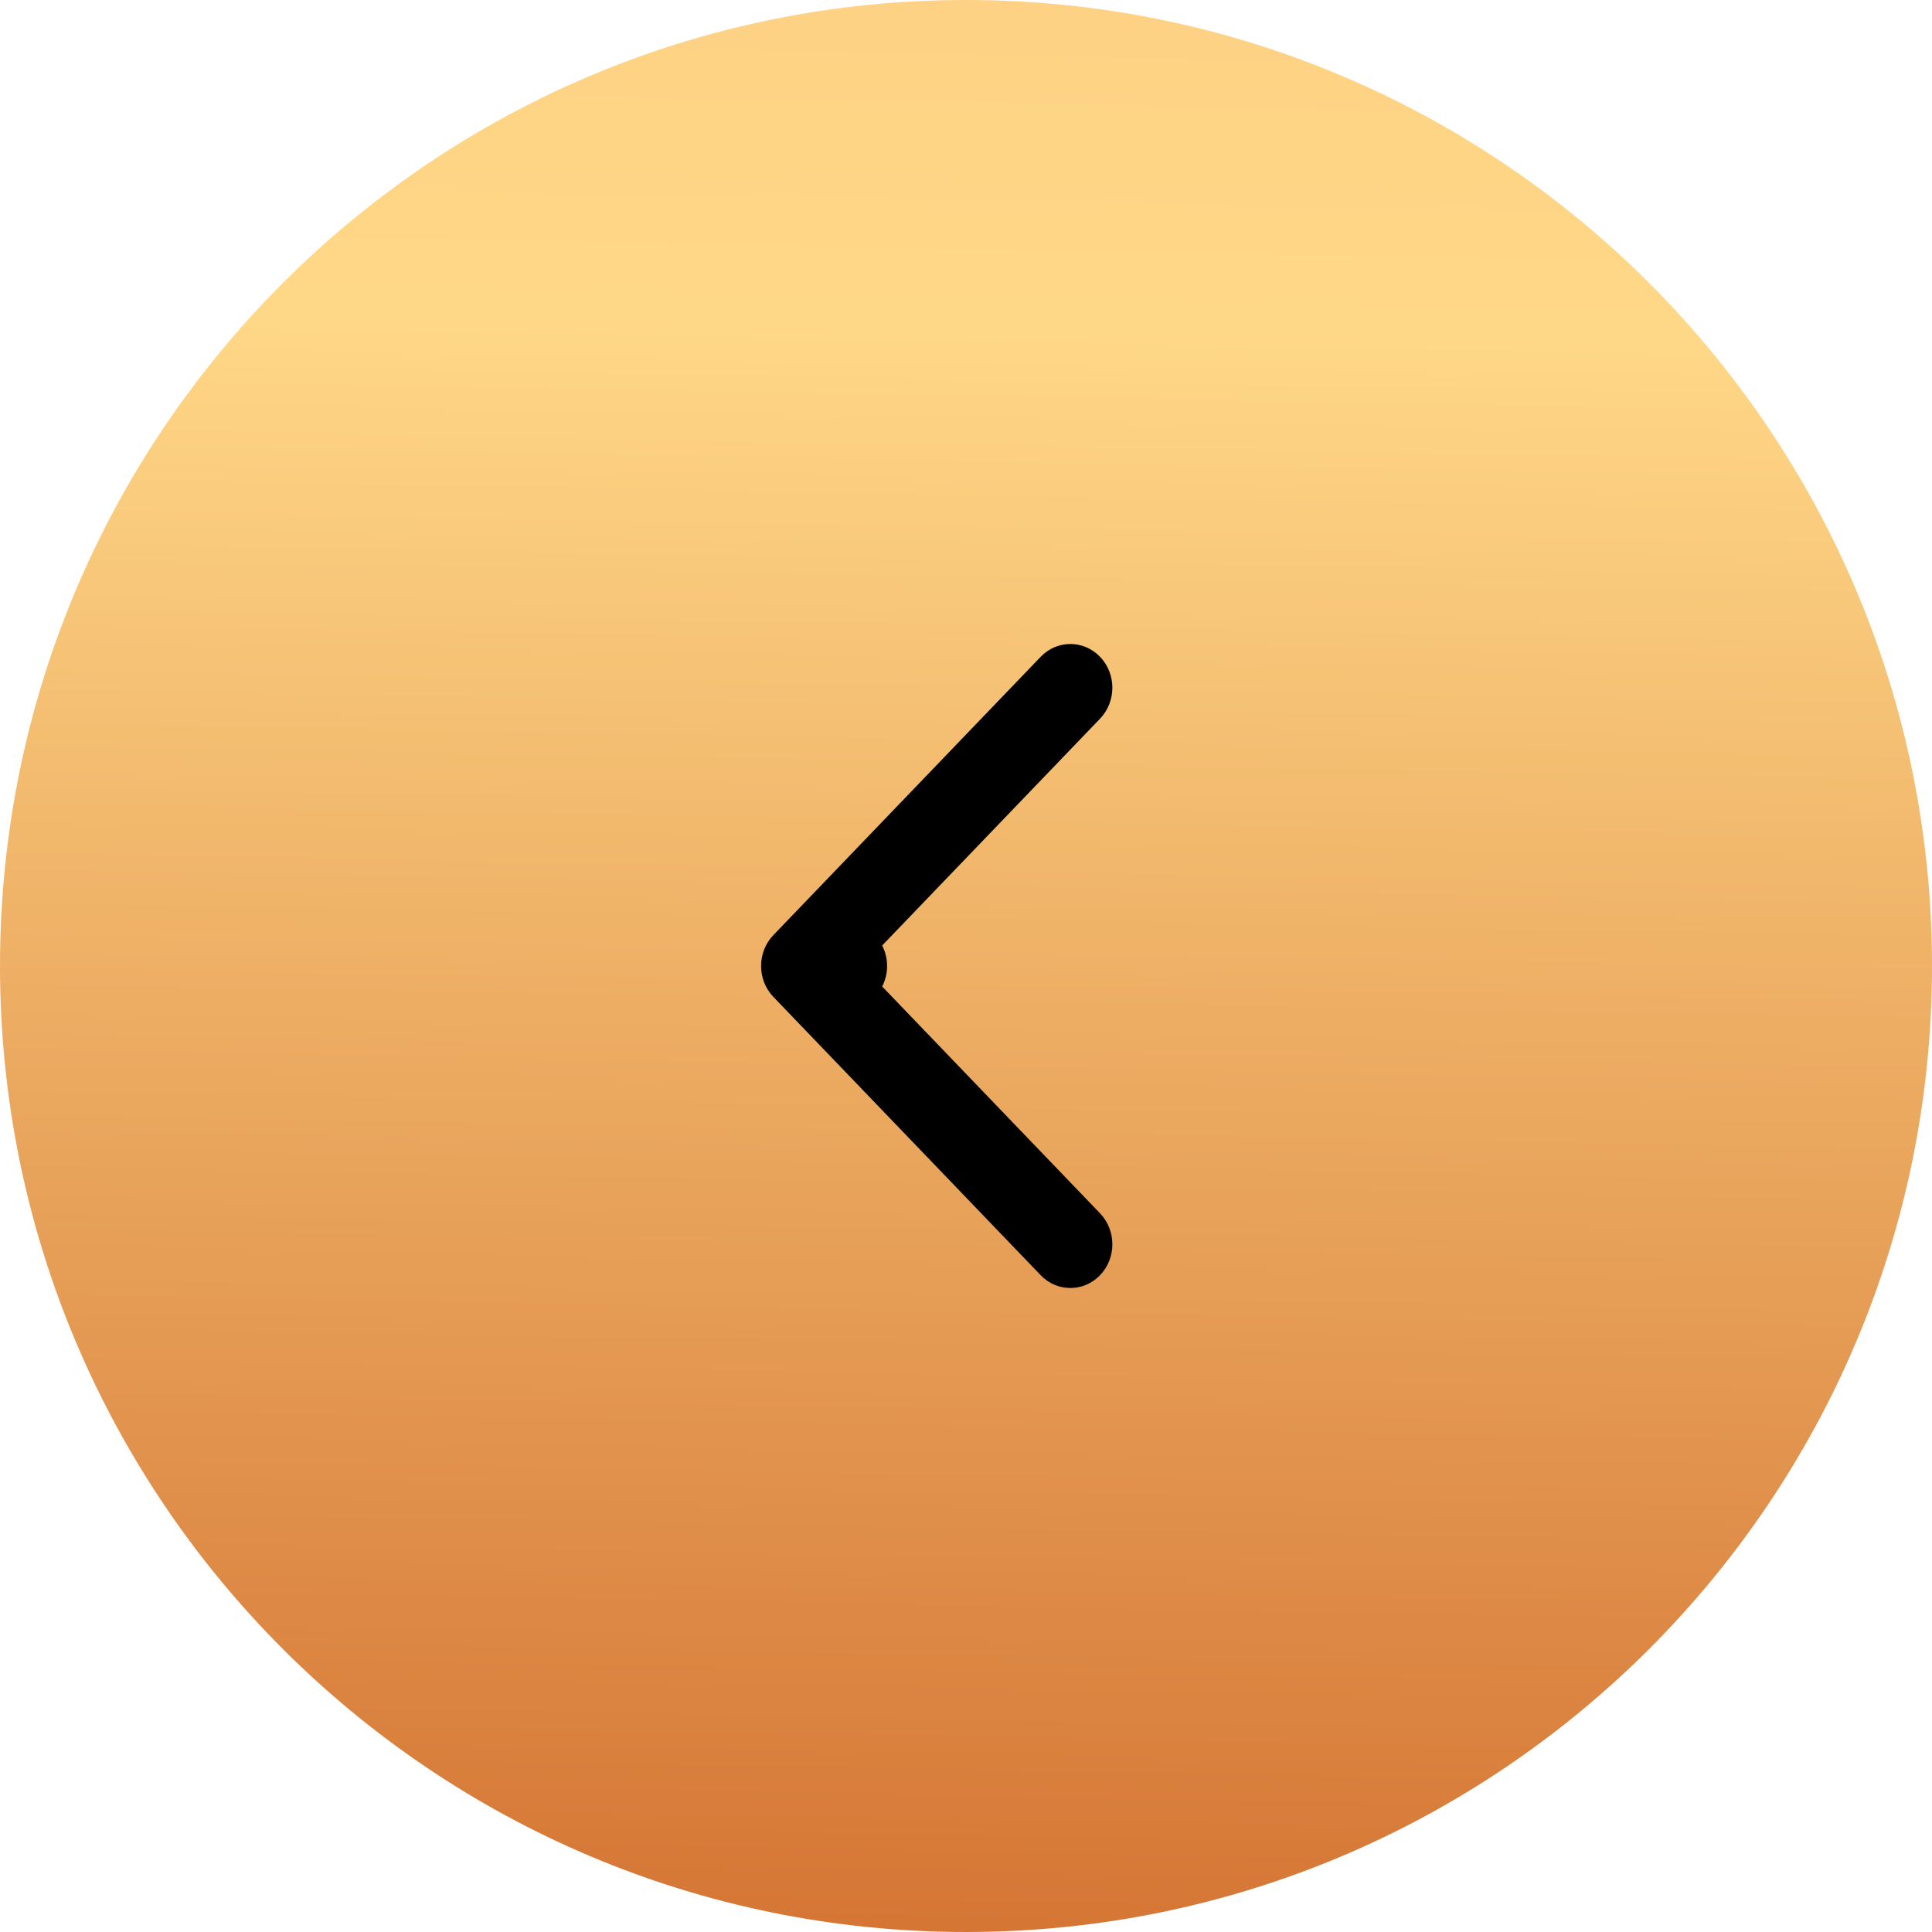 <?xml version="1.0" encoding="UTF-8"?> <svg xmlns="http://www.w3.org/2000/svg" width="33" height="33" viewBox="0 0 33 33" fill="none"><path d="M0 16.5C0 25.613 7.387 33 16.5 33C25.613 33 33 25.613 33 16.5C33 7.387 25.613 0 16.5 0C7.387 0 0 7.387 0 16.5Z" fill="url(#paint0_linear_6231_1832)"></path><path fill-rule="evenodd" clip-rule="evenodd" d="M17.775 11.219L13.21 15.972C12.93 16.264 12.93 16.736 13.21 17.028L17.775 21.781C18.055 22.073 18.51 22.073 18.79 21.781C19.07 21.49 19.07 21.017 18.79 20.725L15.068 16.85C15.122 16.746 15.152 16.627 15.152 16.5C15.152 16.373 15.122 16.254 15.068 16.15L18.79 12.275C19.07 11.983 19.07 11.51 18.79 11.219C18.51 10.927 18.055 10.927 17.775 11.219Z" fill="black"></path><defs><linearGradient id="paint0_linear_6231_1832" x1="17.42" y1="-27.757" x2="16.265" y2="36.217" gradientUnits="userSpaceOnUse"><stop stop-color="#F6B072"></stop><stop offset="0.52" stop-color="#FFD887"></stop><stop offset="1" stop-color="#D06A2B"></stop></linearGradient></defs></svg> 